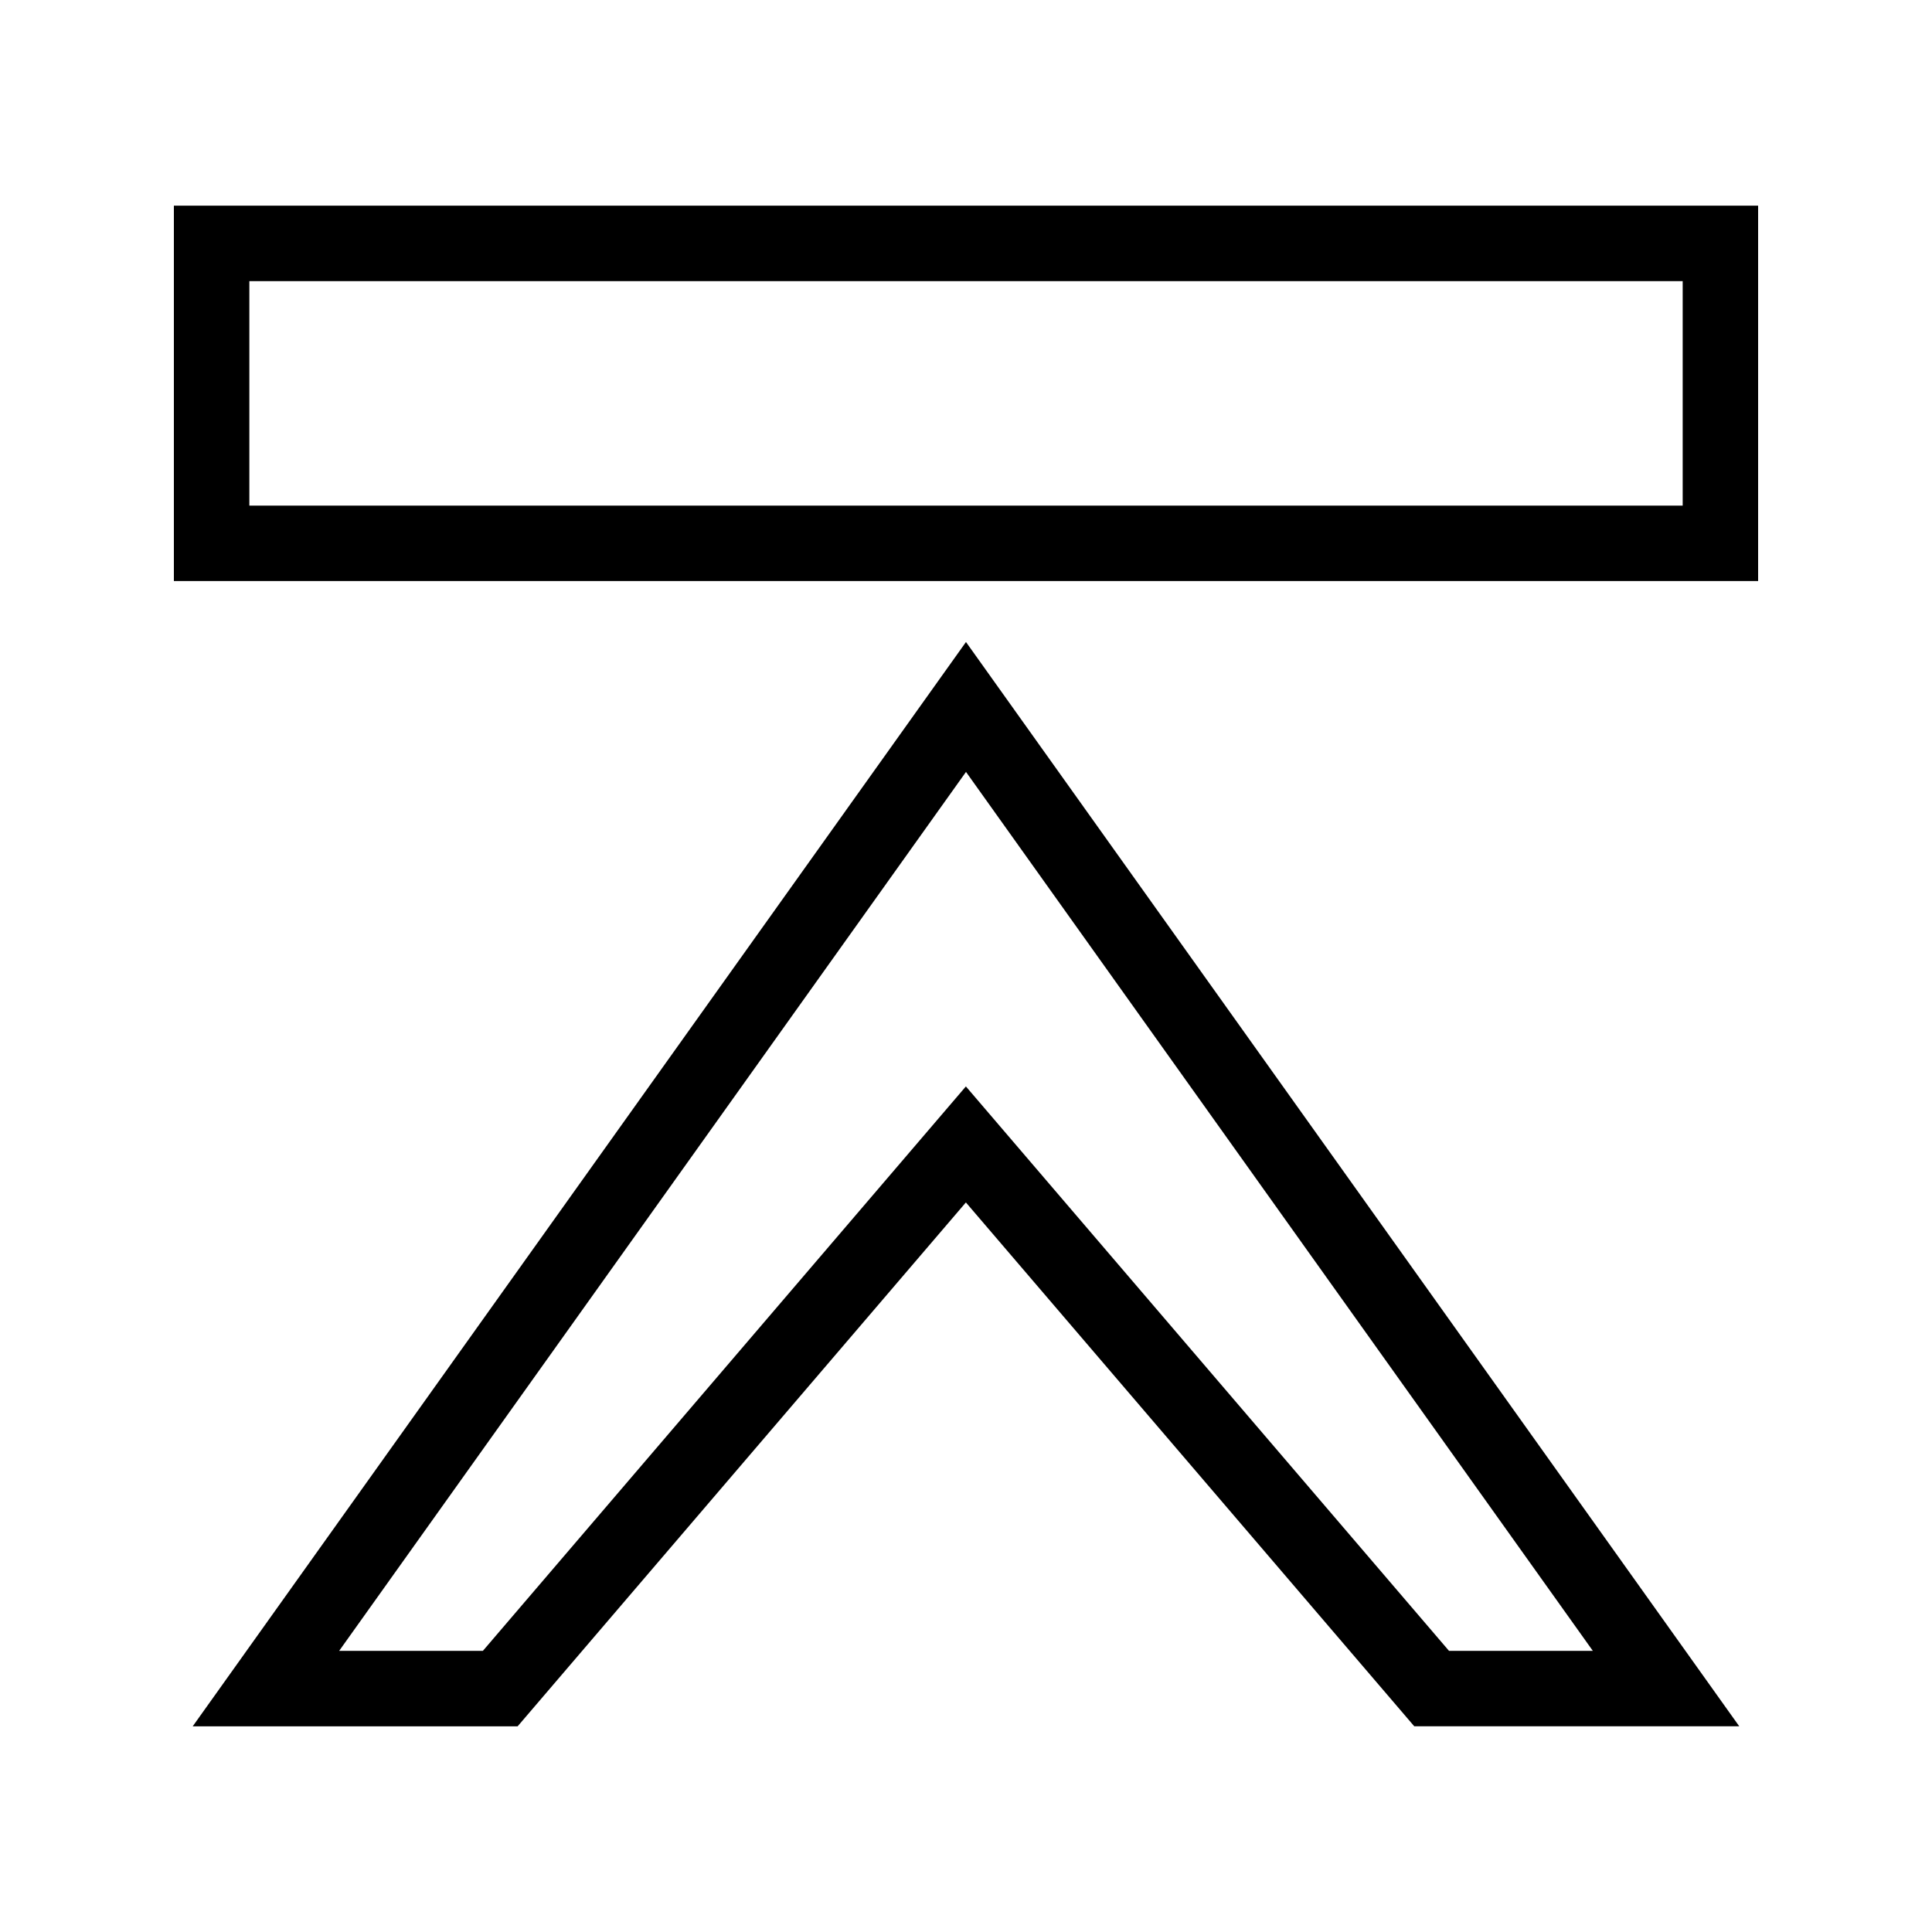 <?xml version="1.0" encoding="UTF-8"?>
<!-- Uploaded to: SVG Repo, www.svgrepo.com, Generator: SVG Repo Mixer Tools -->
<svg fill="#000000" width="800px" height="800px" version="1.1" viewBox="144 144 512 512" xmlns="http://www.w3.org/2000/svg">
 <g>
  <path d="m609.92 297.99v-99.48h-419.84v99.477l419.84-0.004zm-399.84-79.488h379.85v59.492h-379.85z"/>
  <path d="m195.07 601.49h86.109l118.79-138.83 118.82 138.82h86.125l-204.92-287.34zm332.93-19.996-128.03-149.58-128 149.58h-38.09l166.12-232.93 166.12 232.93z"/>
 </g>
</svg>